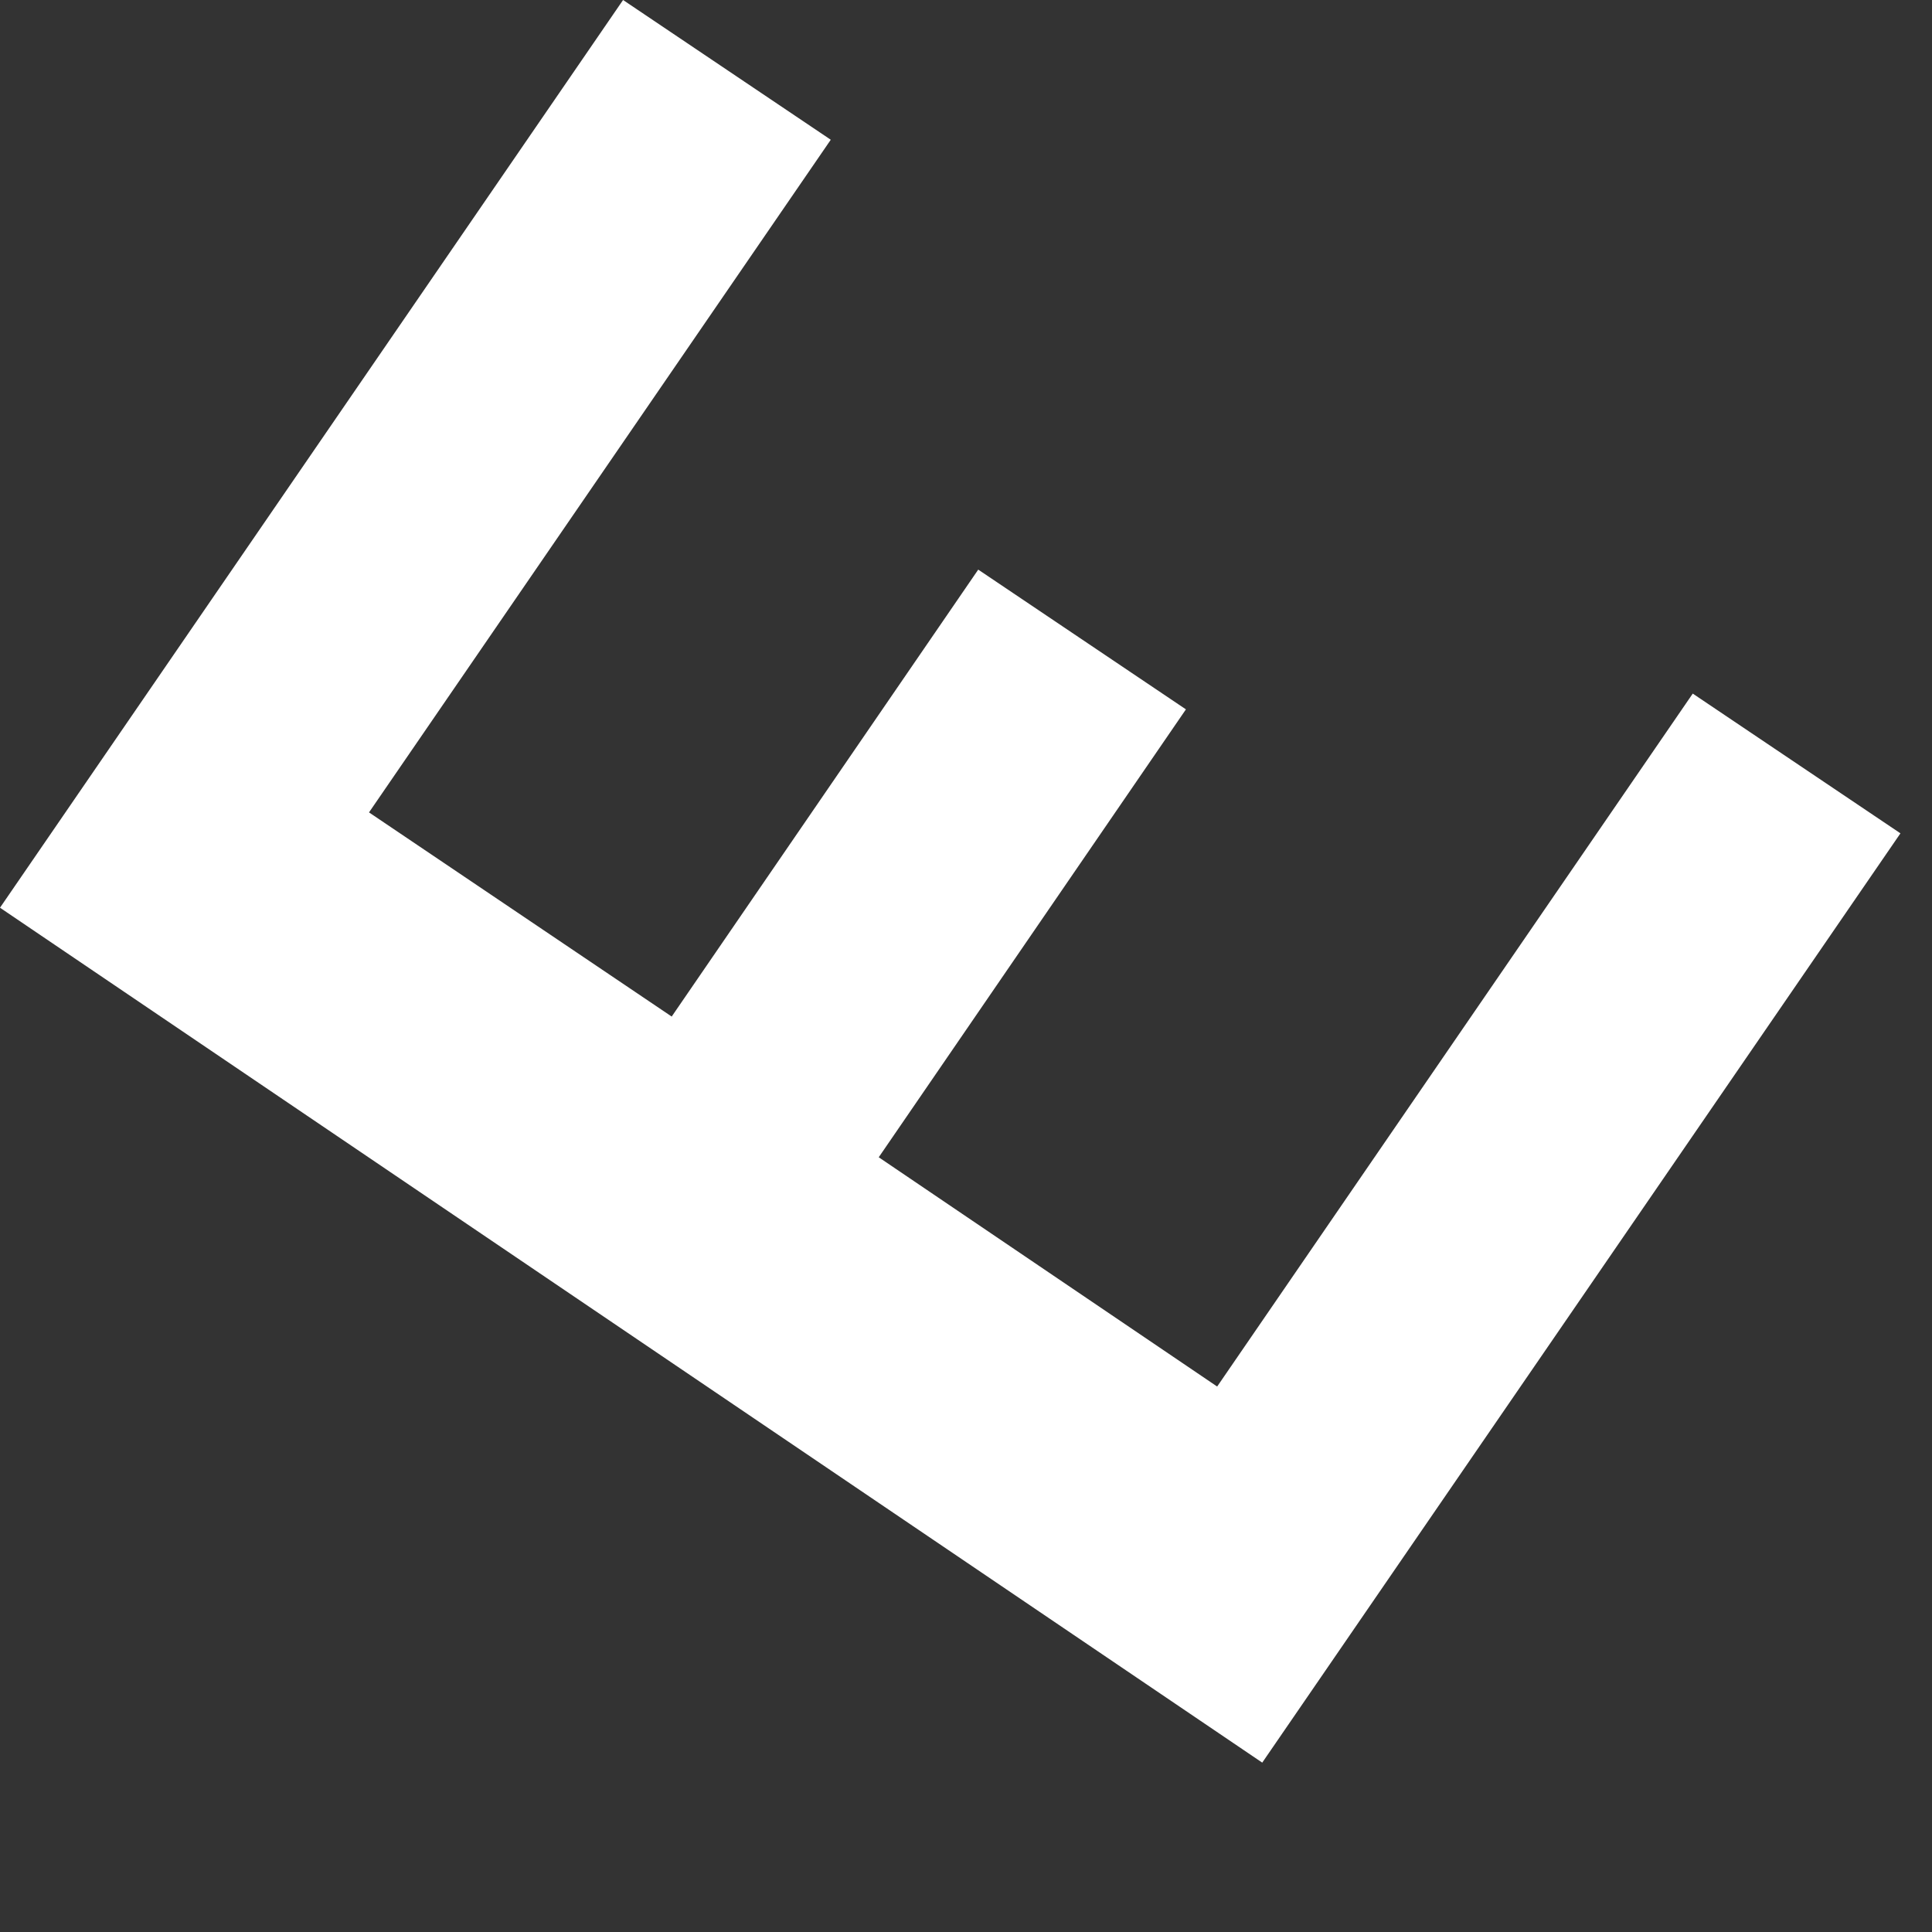 <?xml version="1.0" encoding="utf-8"?>
<svg xmlns="http://www.w3.org/2000/svg" fill="none" height="100%" overflow="visible" preserveAspectRatio="none" style="display: block;" viewBox="0 0 6 6" width="100%">
<rect x="0" y="0" width="6" height="6" fill="#333333" stroke="none"/>
<path d="M0 2.819L1.935 0L2.58 0.434L1.146 2.523L2.086 3.157L3.038 1.769L3.683 2.203L2.729 3.594L3.78 4.306L5.257 2.154L5.902 2.588L3.92 5.474L0 2.819Z" fill="white" id="Vector"/>
</svg>